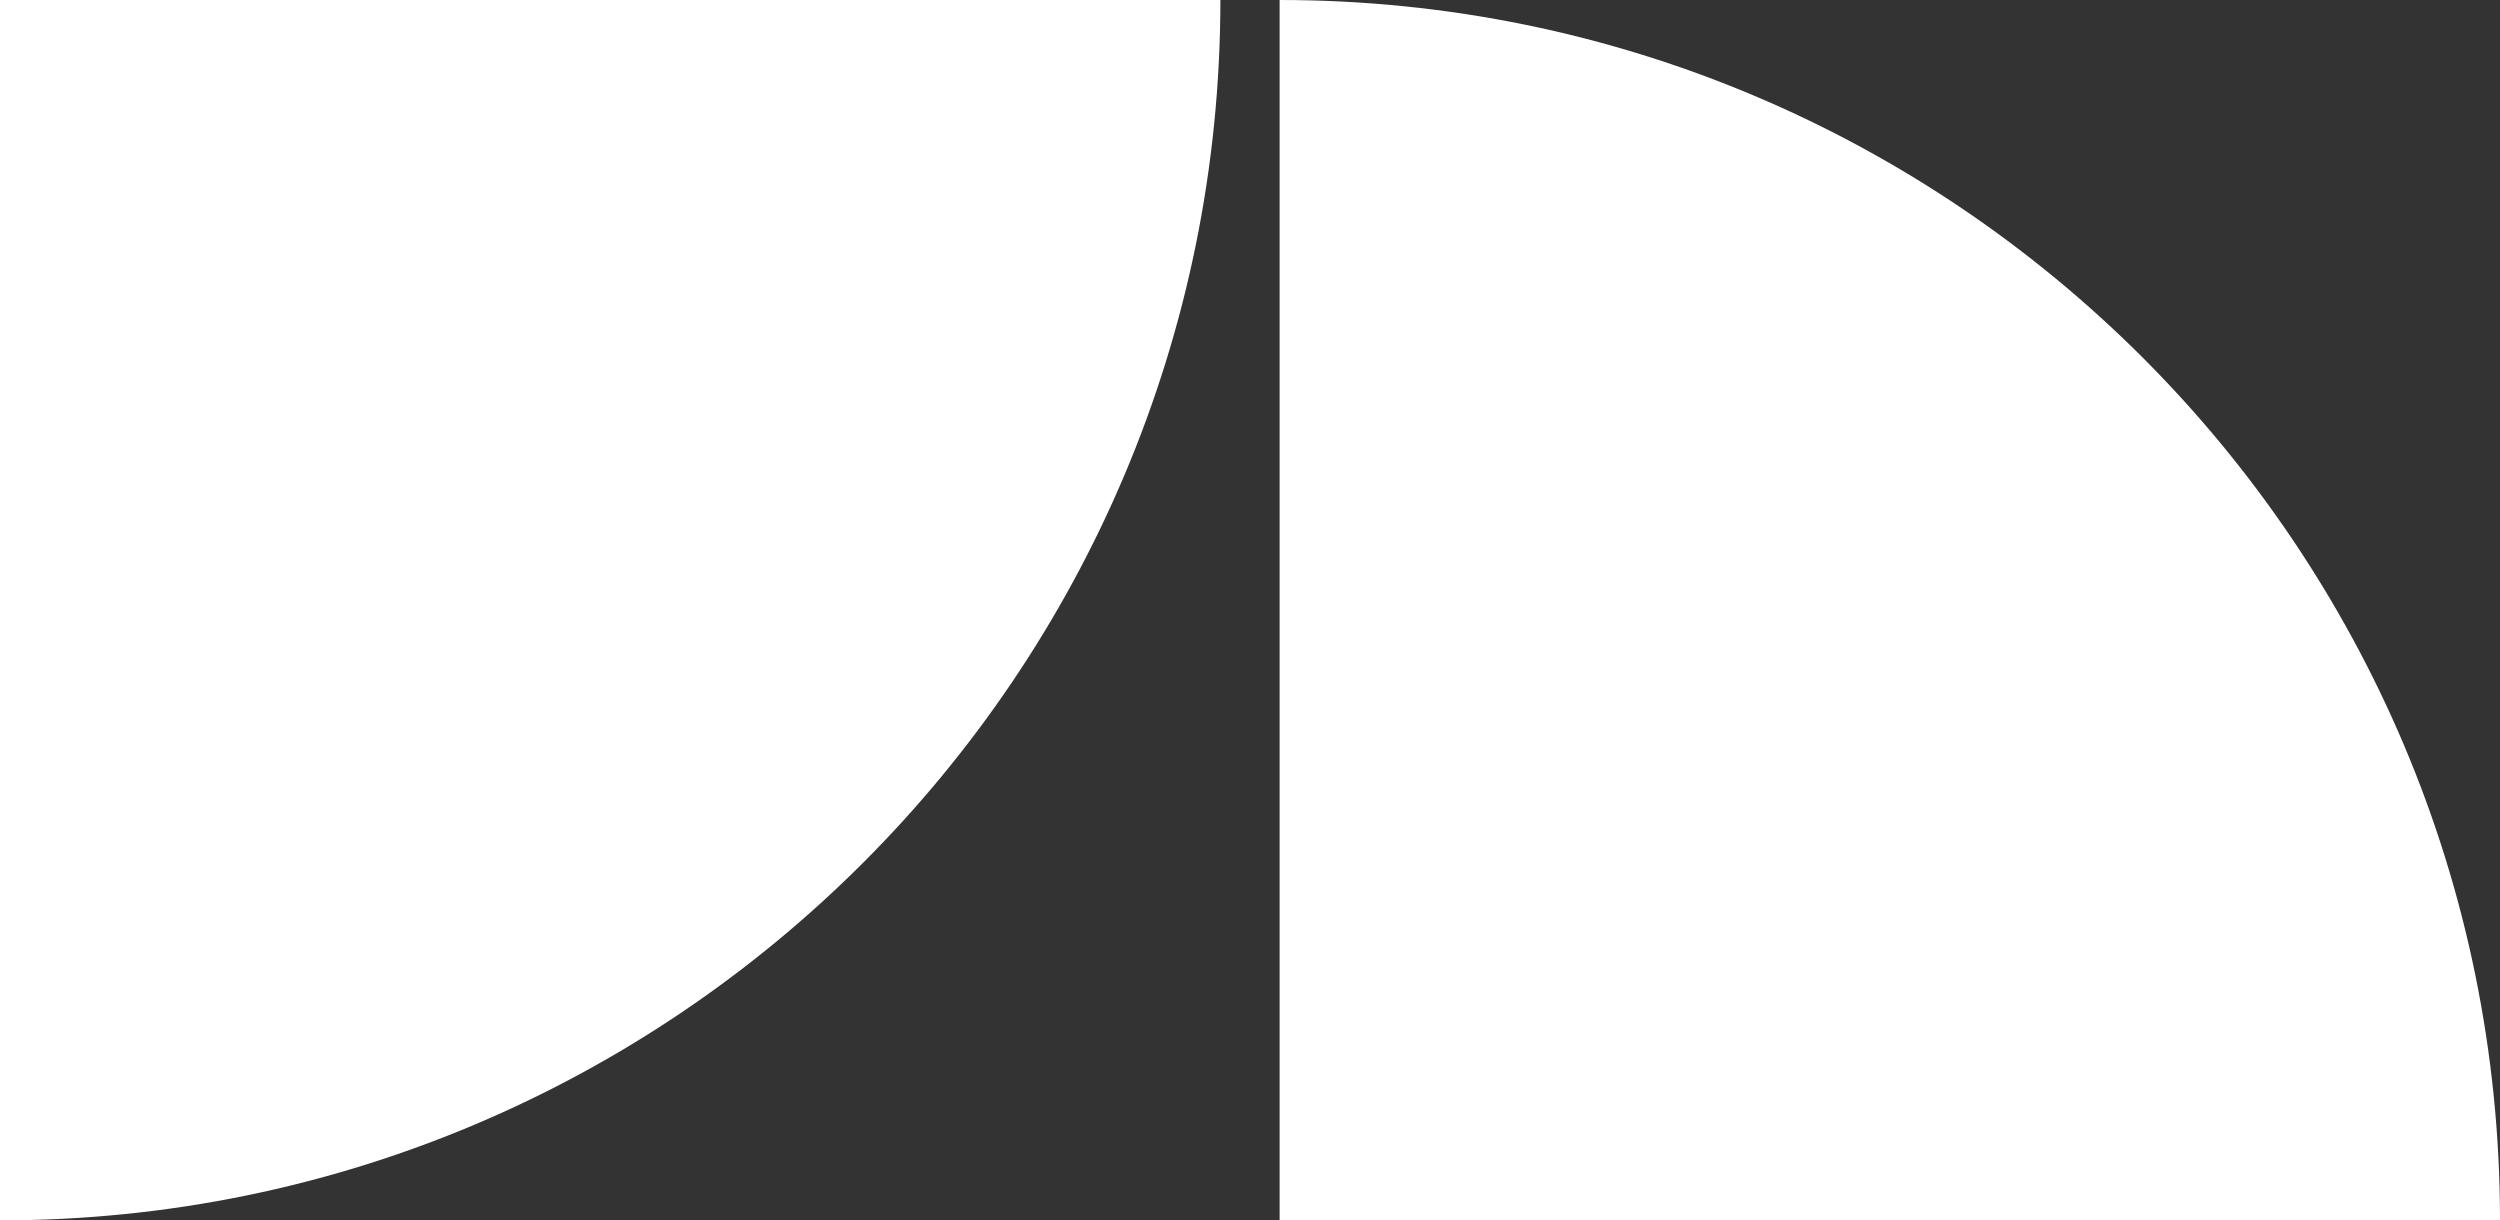 <?xml version="1.0" encoding="UTF-8"?> <svg xmlns="http://www.w3.org/2000/svg" width="211" height="103" viewBox="0 0 211 103" fill="none"><rect x="0" y="0" width="211" height="103" fill="#333333" stroke="none"/><path d="M0 0H103C103 56.885 56.885 103 0 103V0Z" fill="white"></path><path d="M108 103L108 0C164.885 -2.48654e-06 211 46.115 211 103L108 103Z" fill="white"></path></svg> 